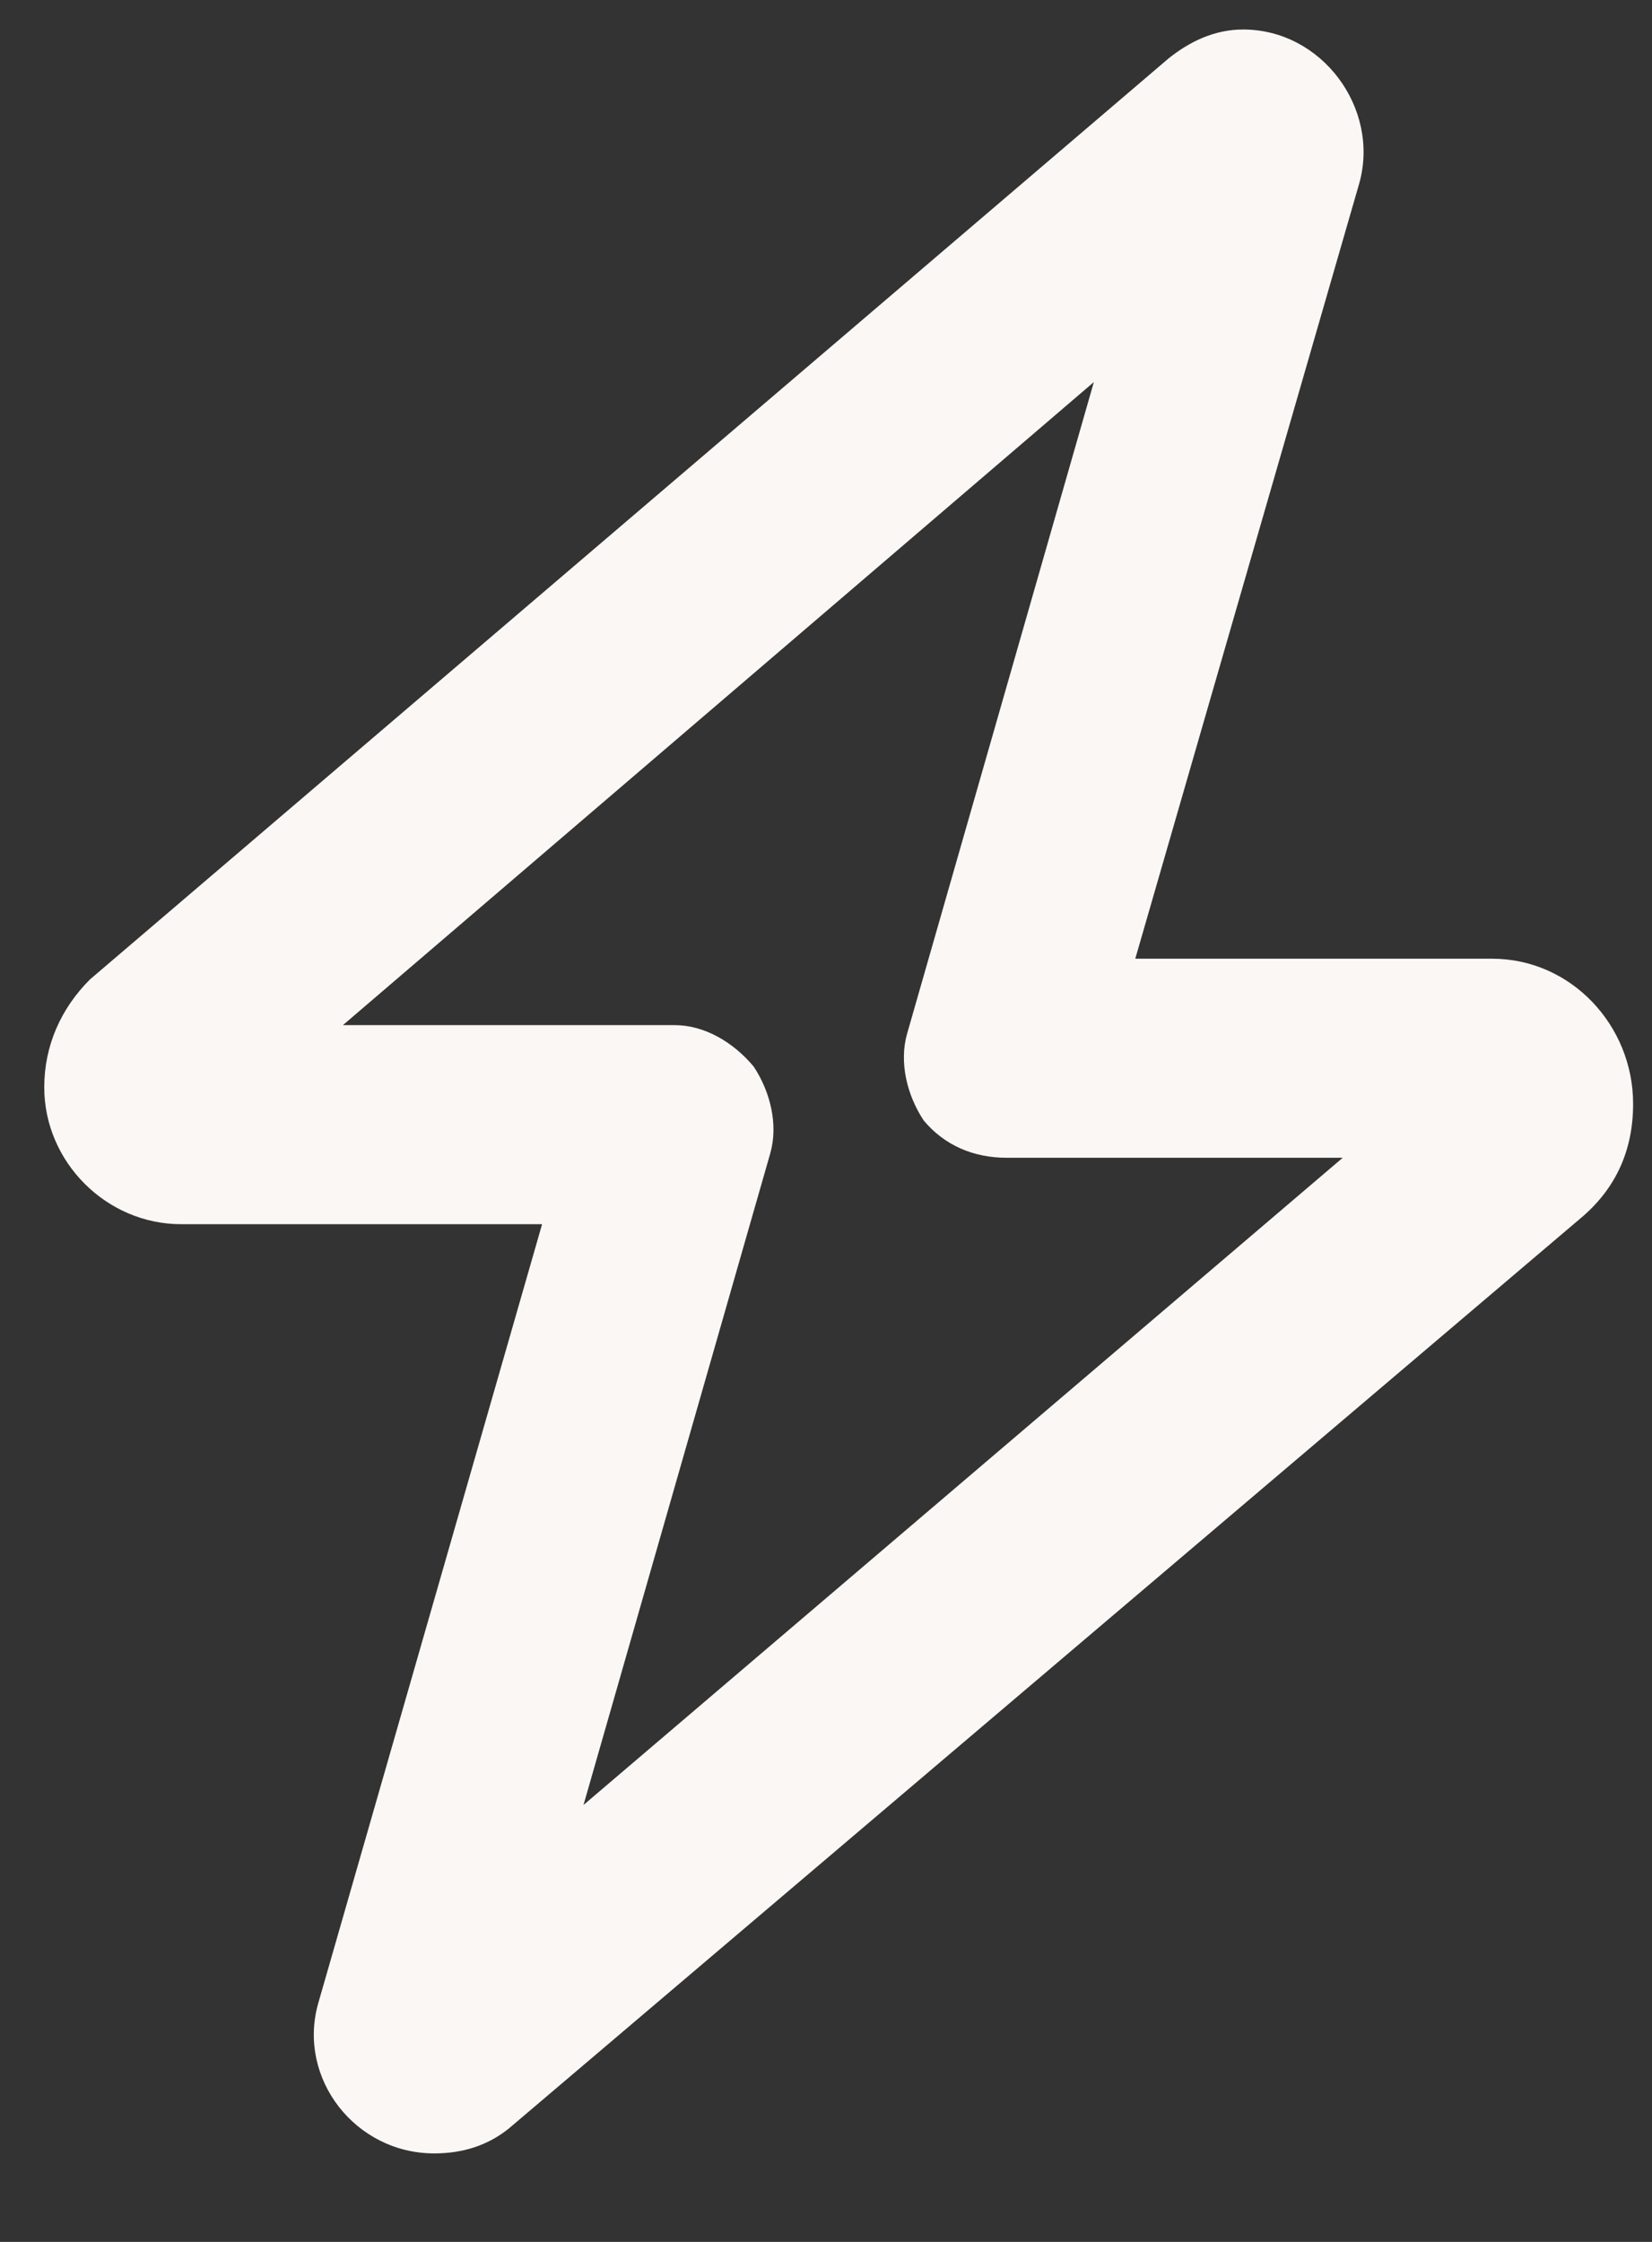 <svg xmlns="http://www.w3.org/2000/svg" fill="none" viewBox="0 0 14 19" height="19" width="14">
<rect x="0" y="0" width="14" height="19" fill="#333333" stroke="none"/>
<path fill="#FBF7F4" d="M10.535 0.25C11.203 0.25 11.695 0.918 11.52 1.551L9.621 8.125H12.645C13.312 8.125 13.84 8.688 13.84 9.355C13.84 9.742 13.699 10.059 13.418 10.305L4.312 18.039C4.137 18.18 3.926 18.25 3.68 18.25C3.012 18.25 2.52 17.617 2.695 16.984L4.594 10.375H1.535C0.902 10.375 0.375 9.848 0.375 9.215C0.375 8.863 0.516 8.547 0.762 8.301L9.902 0.496C10.078 0.355 10.289 0.25 10.535 0.25ZM9.27 3.238L2.906 8.688H5.719C5.965 8.688 6.211 8.828 6.387 9.039C6.527 9.25 6.598 9.531 6.527 9.777L4.945 15.297L11.379 9.812H8.531C8.25 9.812 8.004 9.707 7.828 9.496C7.688 9.285 7.617 9.004 7.688 8.758L9.27 3.238Z"></path>
</svg>
